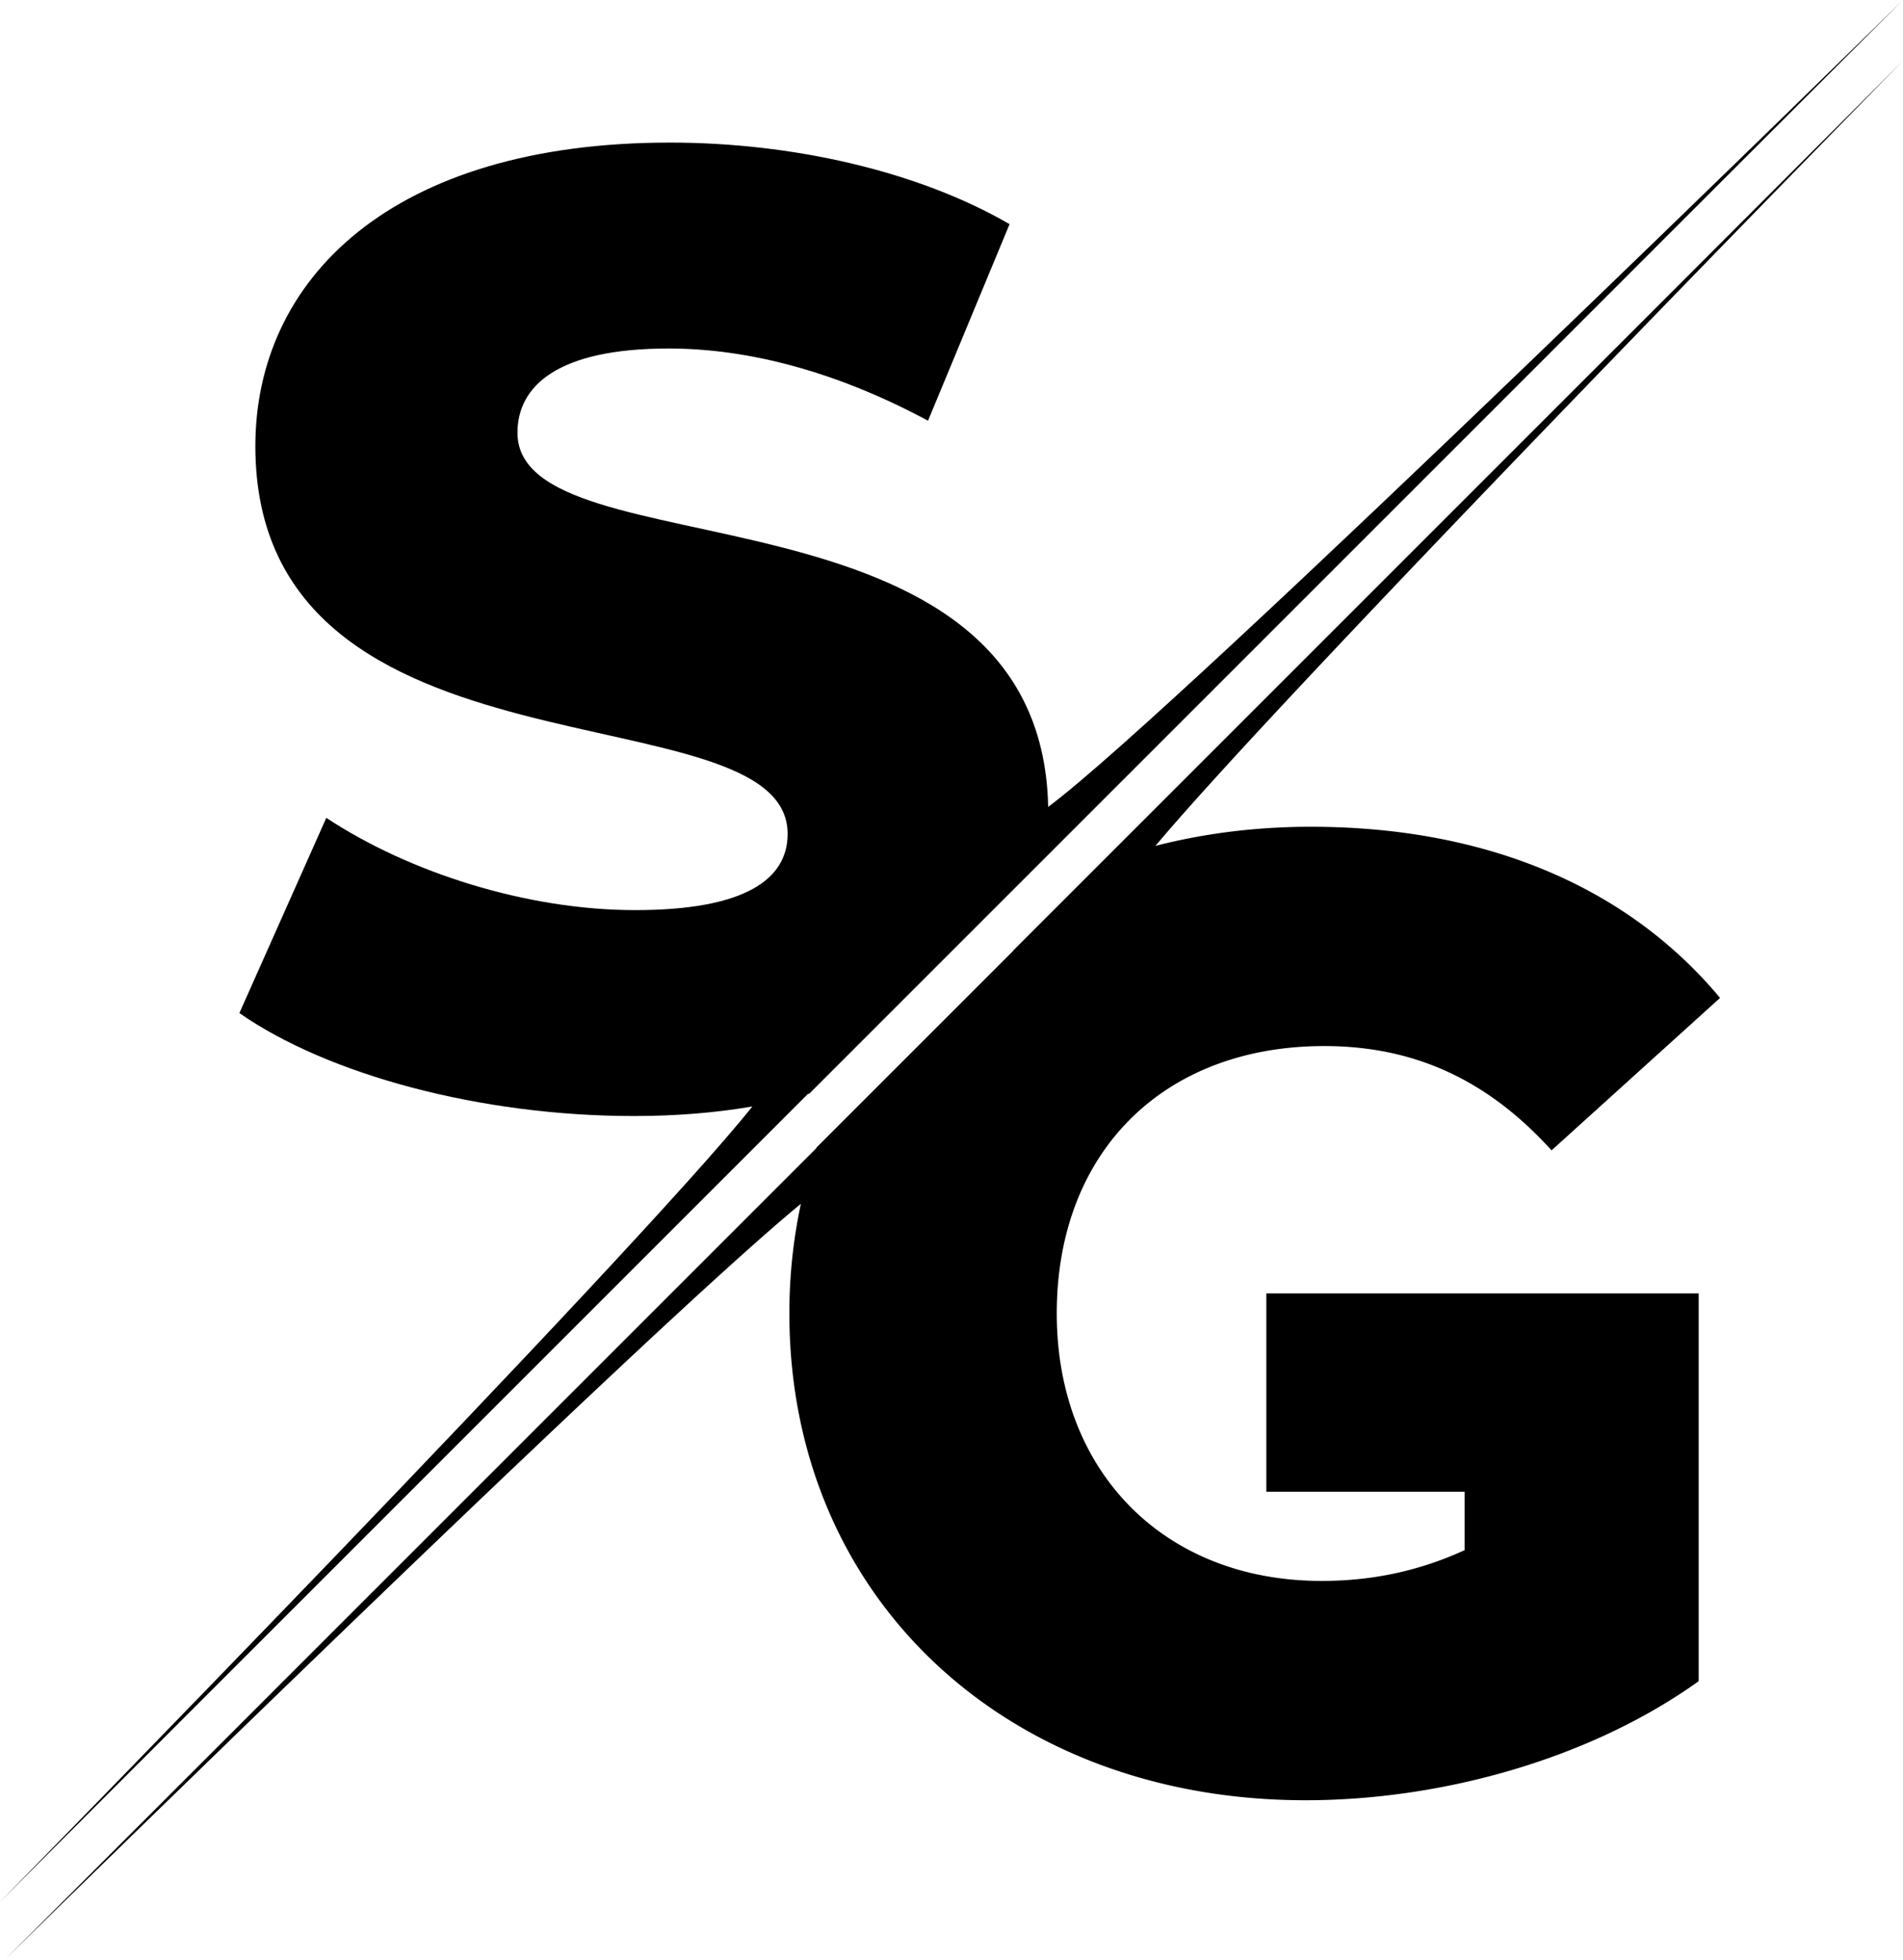 <svg id="Layer_1" data-name="Layer 1" xmlns="http://www.w3.org/2000/svg" viewBox="0 0 1869.82 1925.57"><path d="M1333.34,1332.18V1527h194.84v57.43c-46,21-92,30.22-140.6,30.22-155,0-260.15-107.74-260.15-262.78,0-159,105.13-262.78,262.79-262.78,88,0,160.3,32.85,223.38,102.49l165.54-149.79c-90.67-109-229.93-168.18-402.05-168.18-53.91,0-105,6.51-152.7,18.79,132.06-157.73,733.69-770.62,733.69-770.62L1084.52,995.35l.32-.06L891.38,1188.75c-.09.25-.16.5-.25.75L93.85,1986.78S723.72,1368.91,876,1244.12a510.65,510.65,0,0,0-11.29,107.77c0,279.87,214.16,478.27,507.15,478.27,134,0,279.88-40.74,386.29-117v-381H1333.34Z" transform="translate(-89.09 -61.22)"/><path d="M882.77,1136.27l1.47-.38,231.51-231.52h0L1958.91,61.22S1246.23,759.7,1119,854.08c-7-330.65-521.45-228-521.45-367.63,0-46,39.42-82.78,148.47-82.78,80.15,0,166.87,23.65,254.91,70.95l80.13-193.14c-90.65-52.55-214.16-80.15-333.72-80.15C474,201.33,340,335.35,340,499.59,340,841.2,863,734.77,863,880.62c0,44.67-42.05,74.89-149.78,74.89-106.43,0-222-36.8-303.51-90.66l-85.41,191.83c86.73,60.43,236.51,101.17,387.6,101.17,42.14,0,80.9-3.3,116.43-9.38C713.48,1292.74,89.09,1930,89.09,1930Z" transform="translate(-89.09 -61.22)"/></svg>